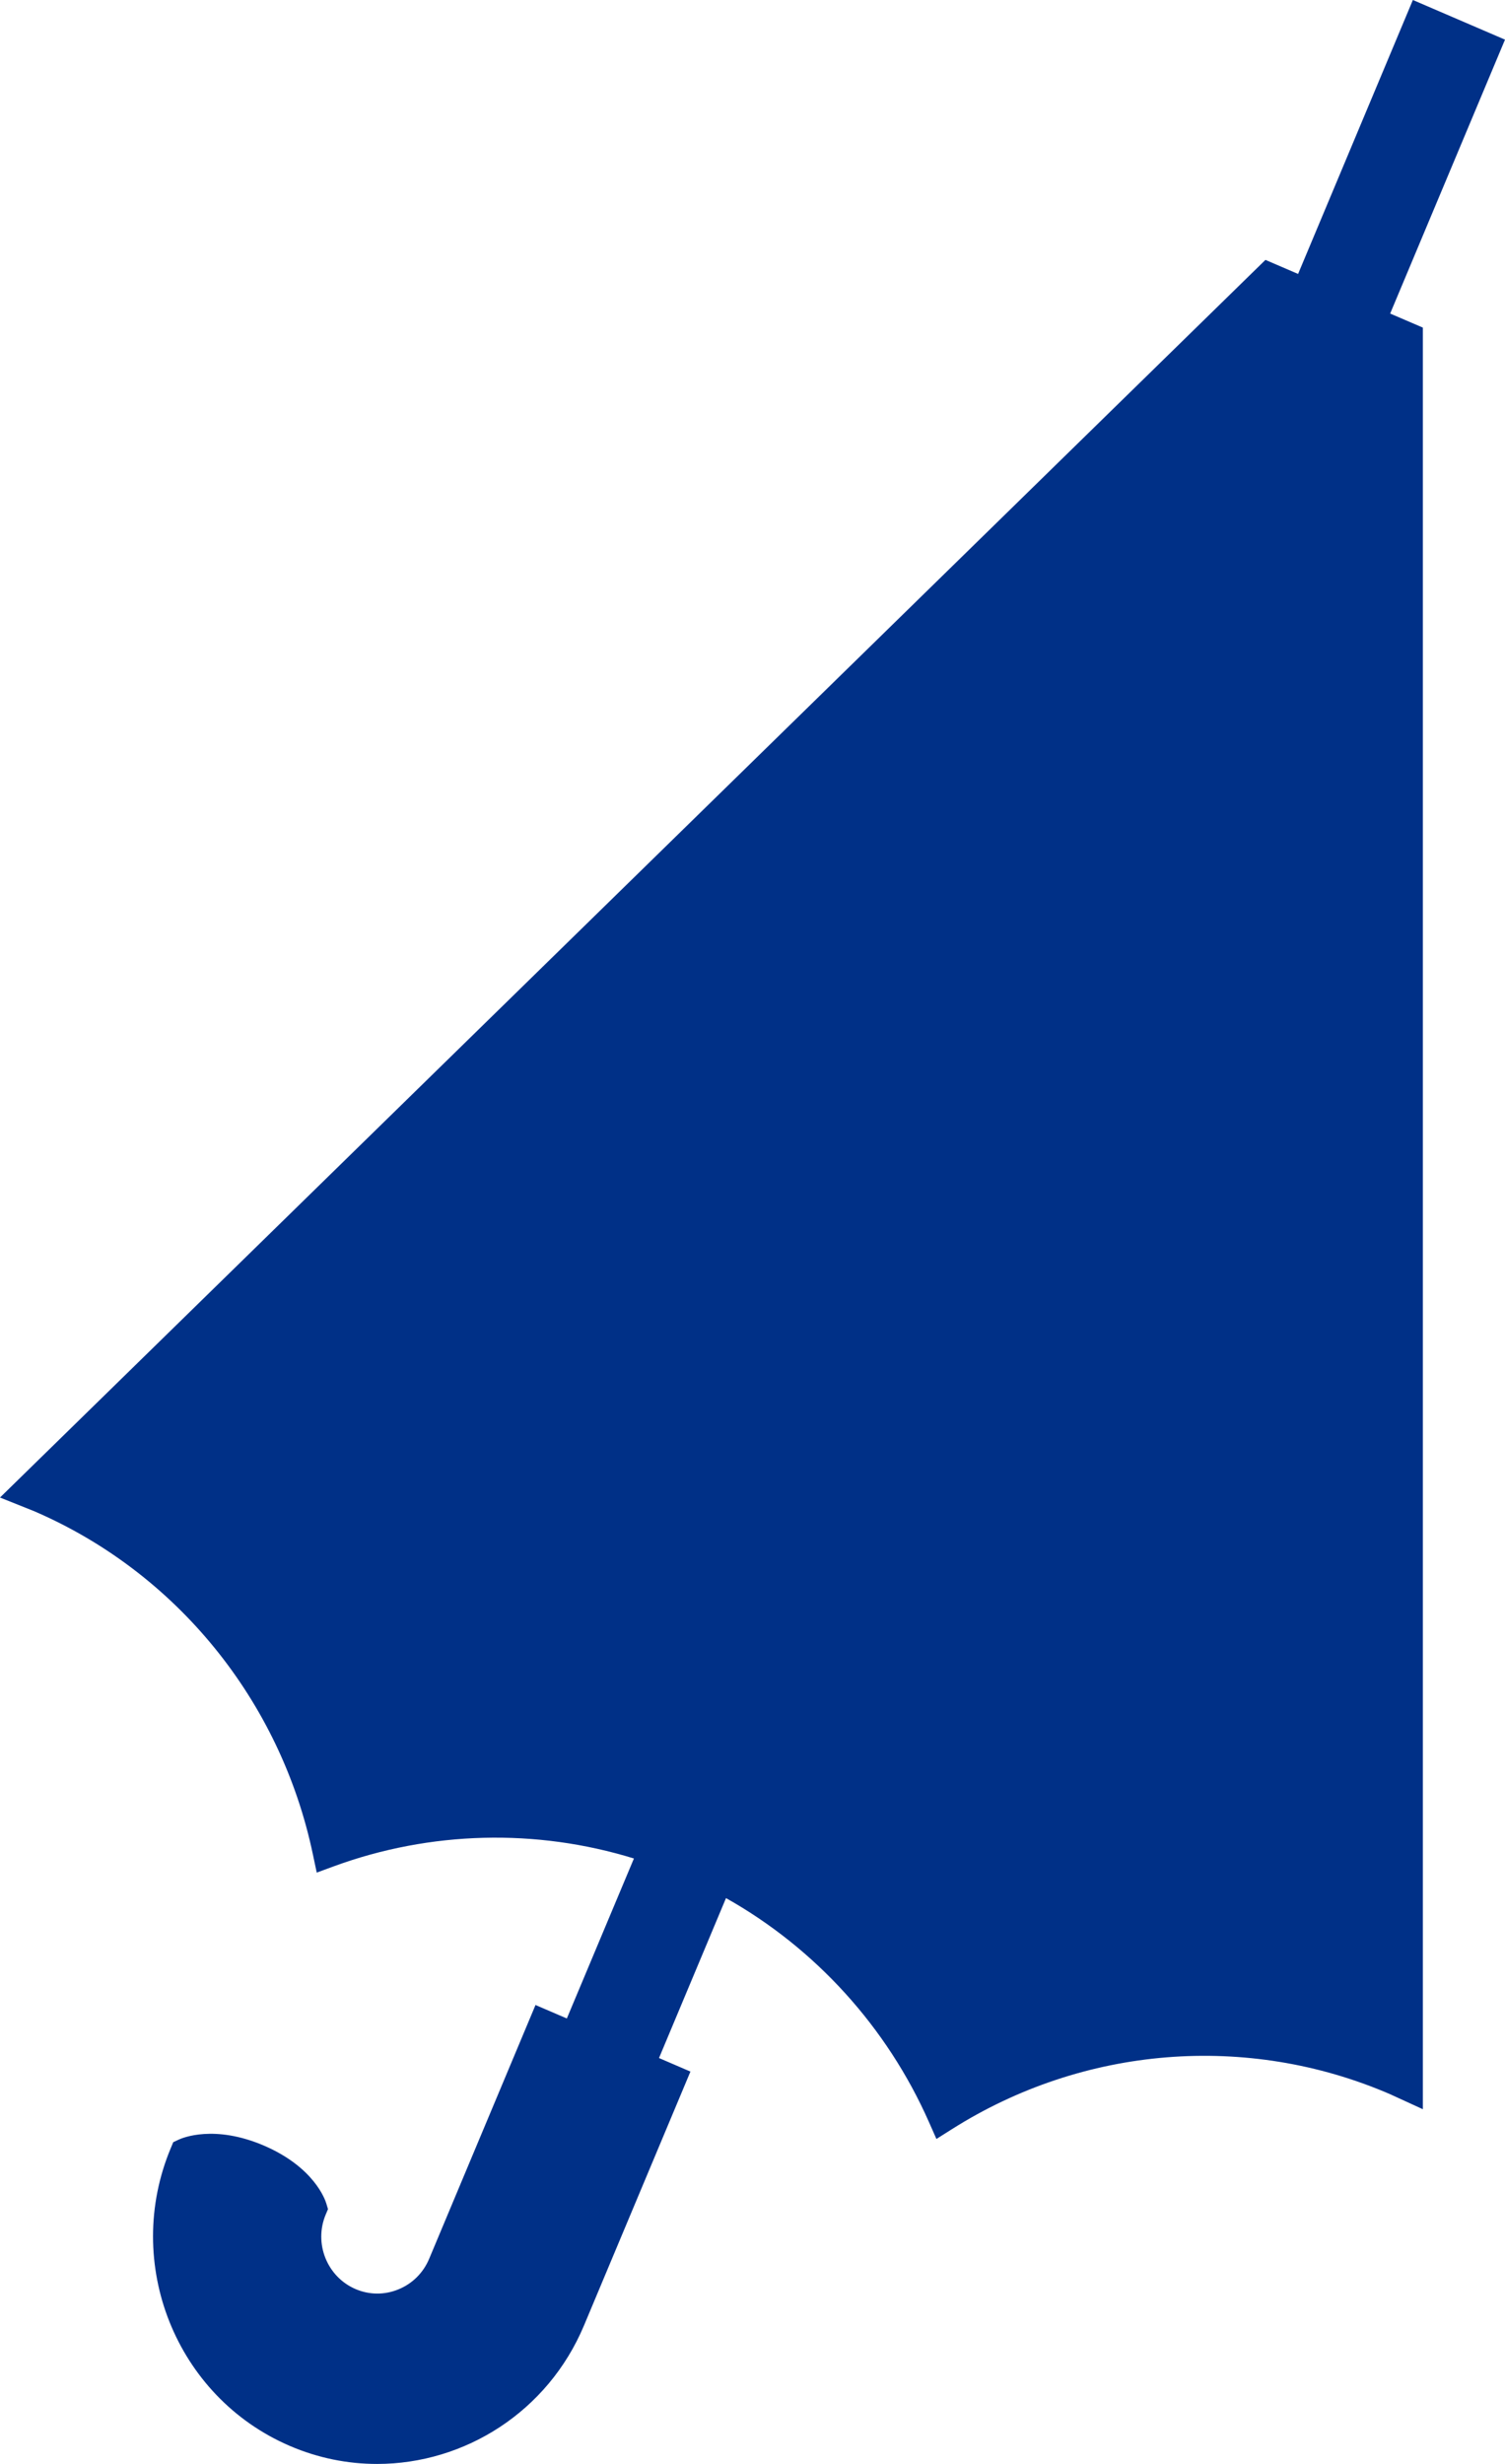 <?xml version="1.0" encoding="UTF-8"?>
<svg width="33px" height="54px" viewBox="0 0 33 54" version="1.1" xmlns="http://www.w3.org/2000/svg" xmlns:xlink="http://www.w3.org/1999/xlink">
    <!-- Generator: Sketch 48.2 (47327) - http://www.bohemiancoding.com/sketch -->
    <title>Icons/Umbrella0</title>
    <desc>Created with Sketch.</desc>
    <defs></defs>
    <g id="Exports" stroke="none" stroke-width="1" fill="none" fill-rule="evenodd">
        <g id="Icons/Umbrella" fill="#003087">
            <path d="M33,0.869 L30.98,0 L28.463,6.004 L27.747,5.696 L0,32.82 L0.743,33.117 C3.867,34.46 6.154,37.273 6.861,40.643 L6.945,41.04 L7.323,40.901 C9.436,40.127 11.757,40.069 13.9,40.731 L12.429,44.237 L11.742,43.942 L9.409,49.507 C9.28,49.813 9.041,50.05 8.736,50.174 C8.43,50.3 8.096,50.296 7.795,50.167 C7.17,49.898 6.877,49.165 7.142,48.534 L7.192,48.415 L7.155,48.292 C7.131,48.212 6.889,47.497 5.789,47.024 C4.697,46.556 3.997,46.856 3.921,46.891 L3.799,46.948 L3.746,47.075 C2.687,49.602 3.856,52.531 6.353,53.604 C6.978,53.873 7.628,54 8.268,54 C10.185,54 12.01,52.86 12.805,50.966 L15.139,45.401 L14.45,45.104 L15.919,41.599 C17.879,42.7 19.451,44.43 20.369,46.507 L20.533,46.878 L20.873,46.663 C23.759,44.837 27.347,44.548 30.47,45.892 L31.199,46.226 L31.199,7.18 L30.482,6.872 L33,0.869 Z" id="Umbrella"></path>
        </g>
    </g>
</svg>
